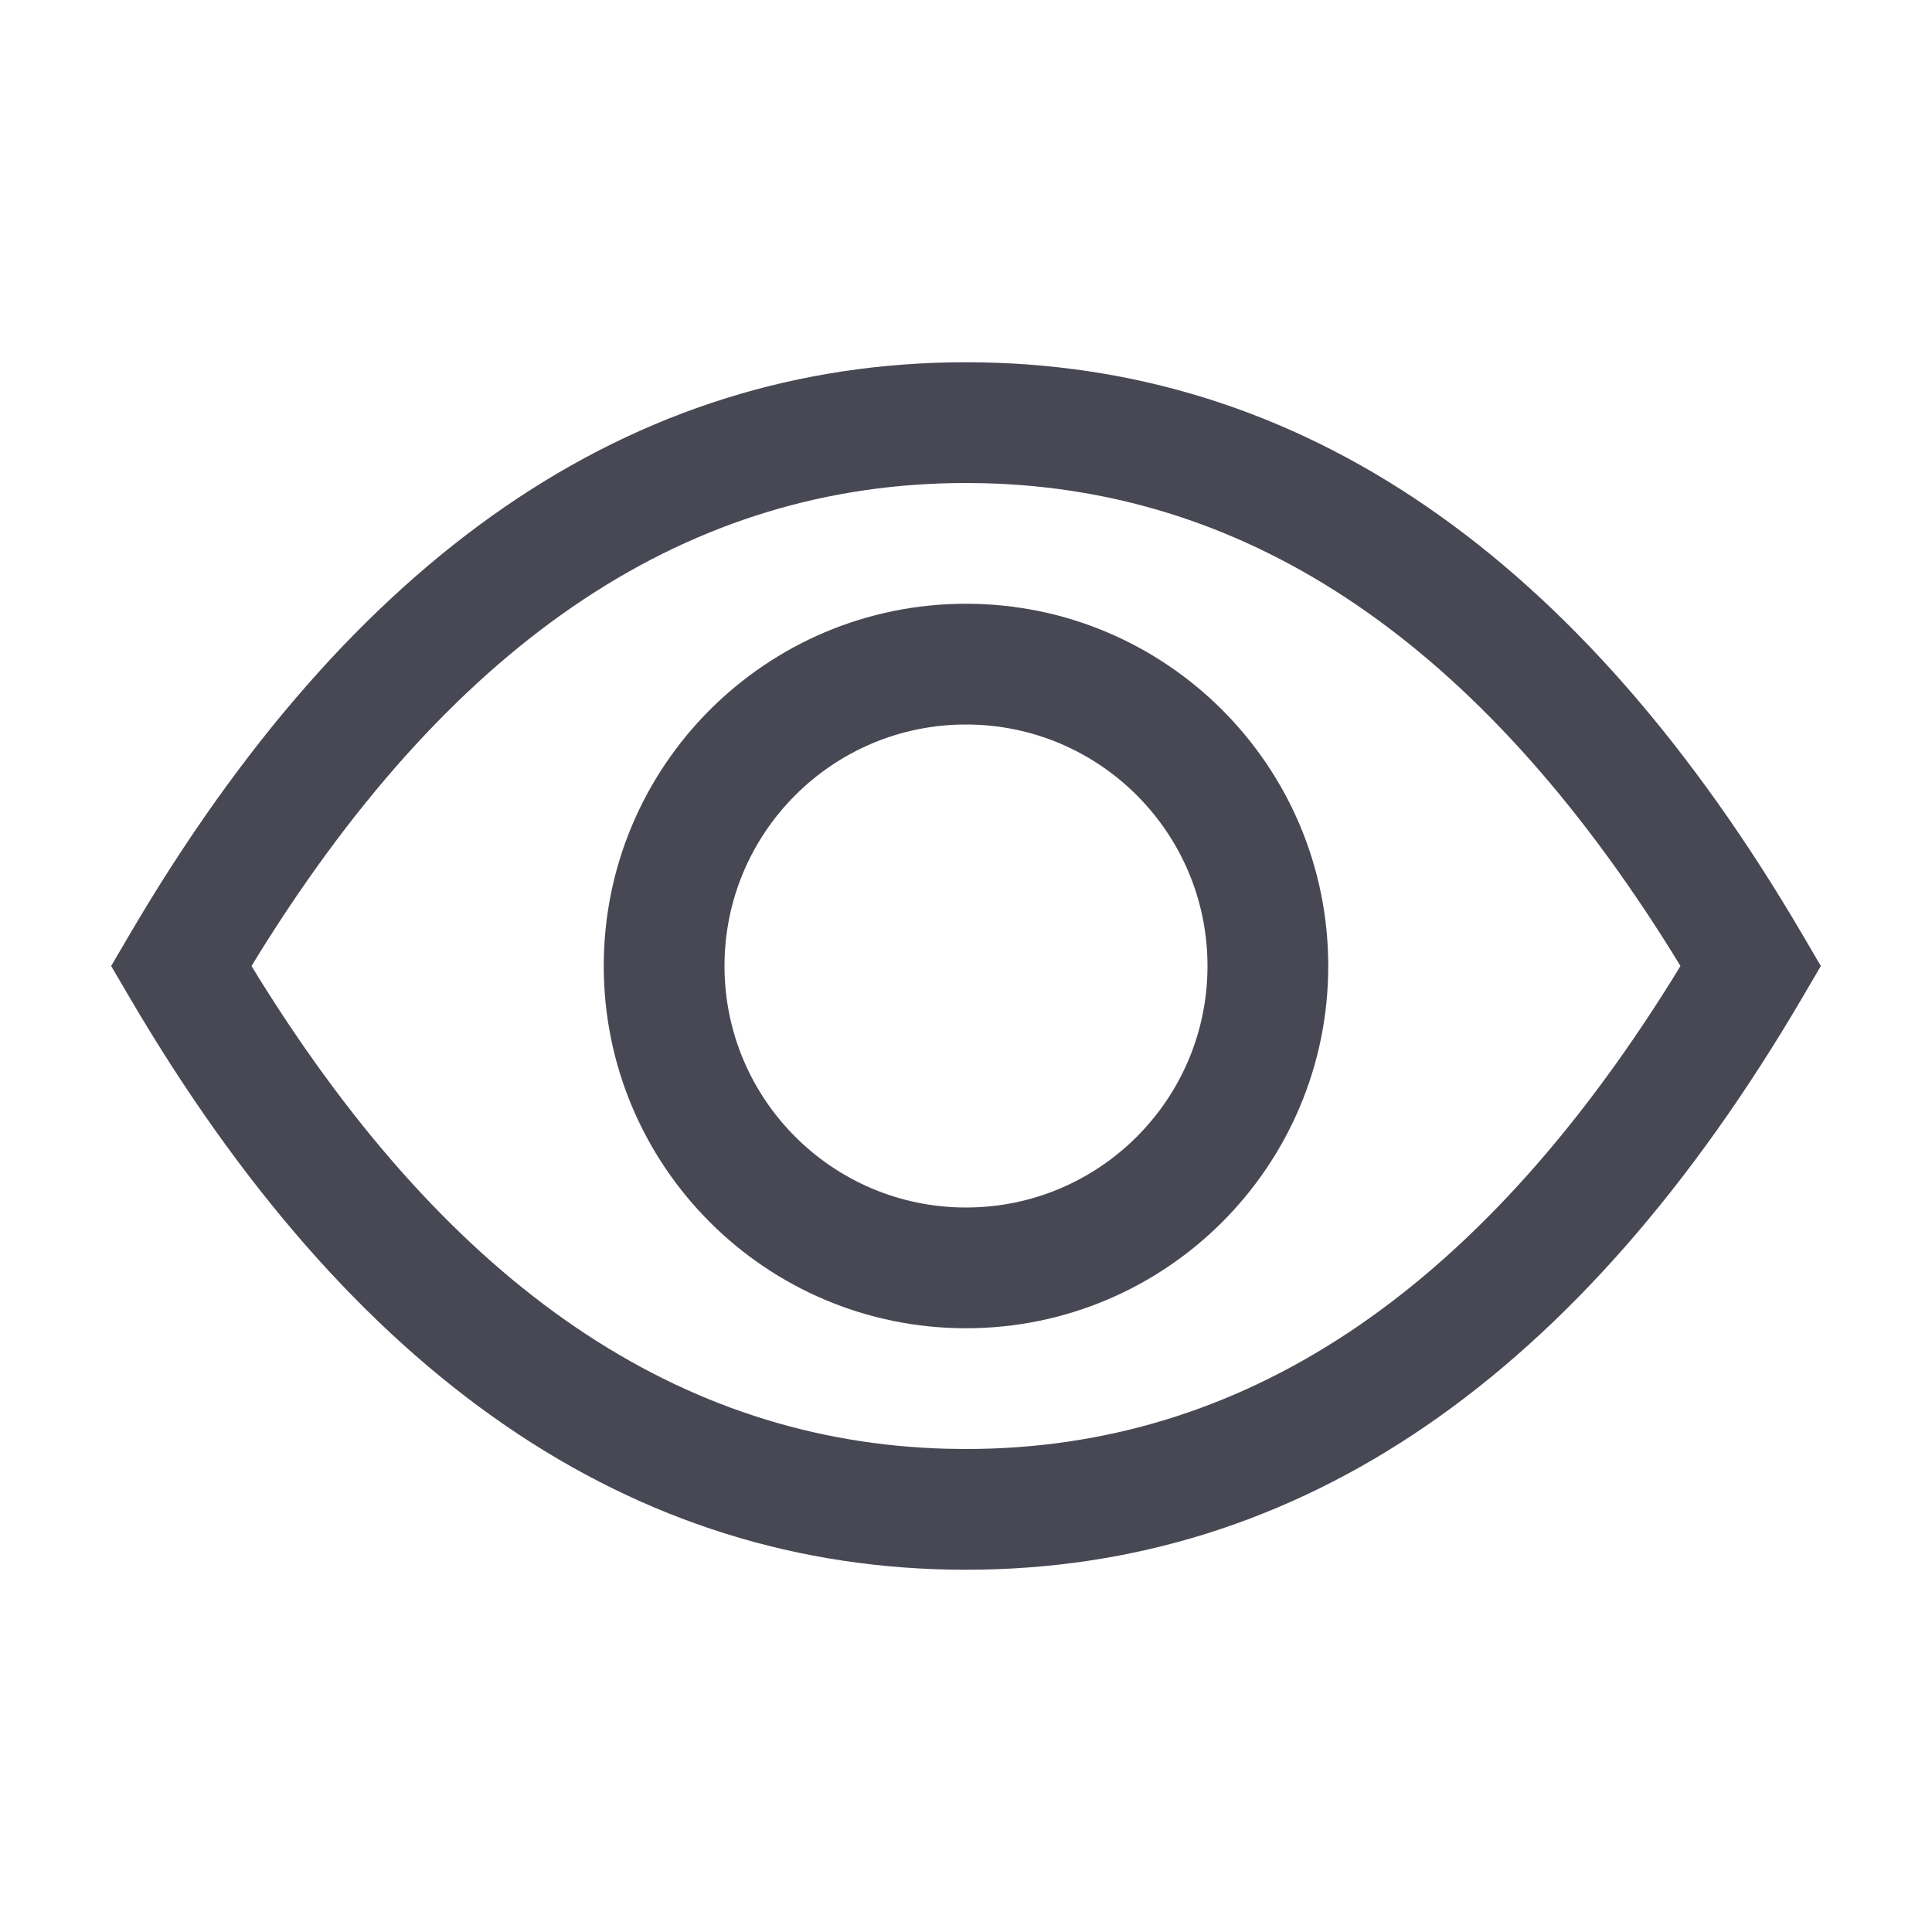 <svg width="102" height="102" viewBox="0 0 102 102" fill="none" xmlns="http://www.w3.org/2000/svg">
<path fill-rule="evenodd" clip-rule="evenodd" d="M6.812 49.39C18.535 29.361 33.321 19.125 51 19.125C68.679 19.125 83.465 29.361 95.188 49.39L96.131 51L95.188 52.61C83.465 72.639 68.679 82.875 51 82.875C33.321 82.875 18.535 72.639 6.812 52.61L5.869 51L6.812 49.39ZM88.251 50.236C78.116 34.003 66.081 25.882 52.008 25.513L51 25.5C36.493 25.5 24.125 33.616 13.748 50.236L13.279 51L13.748 51.764C23.884 67.997 35.919 76.118 49.991 76.487L51 76.5C65.507 76.5 77.875 68.384 88.251 51.764L88.718 51L88.251 50.236Z" fill="#474853"/>
<path fill-rule="evenodd" clip-rule="evenodd" d="M31.875 51C31.875 40.438 40.438 31.875 51 31.875C61.562 31.875 70.125 40.438 70.125 51C70.125 61.562 61.562 70.125 51 70.125C40.438 70.125 31.875 61.562 31.875 51ZM63.75 51C63.75 43.958 58.042 38.25 51 38.25C43.958 38.25 38.25 43.958 38.25 51C38.25 58.041 43.958 63.75 51 63.75C58.042 63.75 63.75 58.041 63.75 51Z" fill="#474853"/>
</svg>
